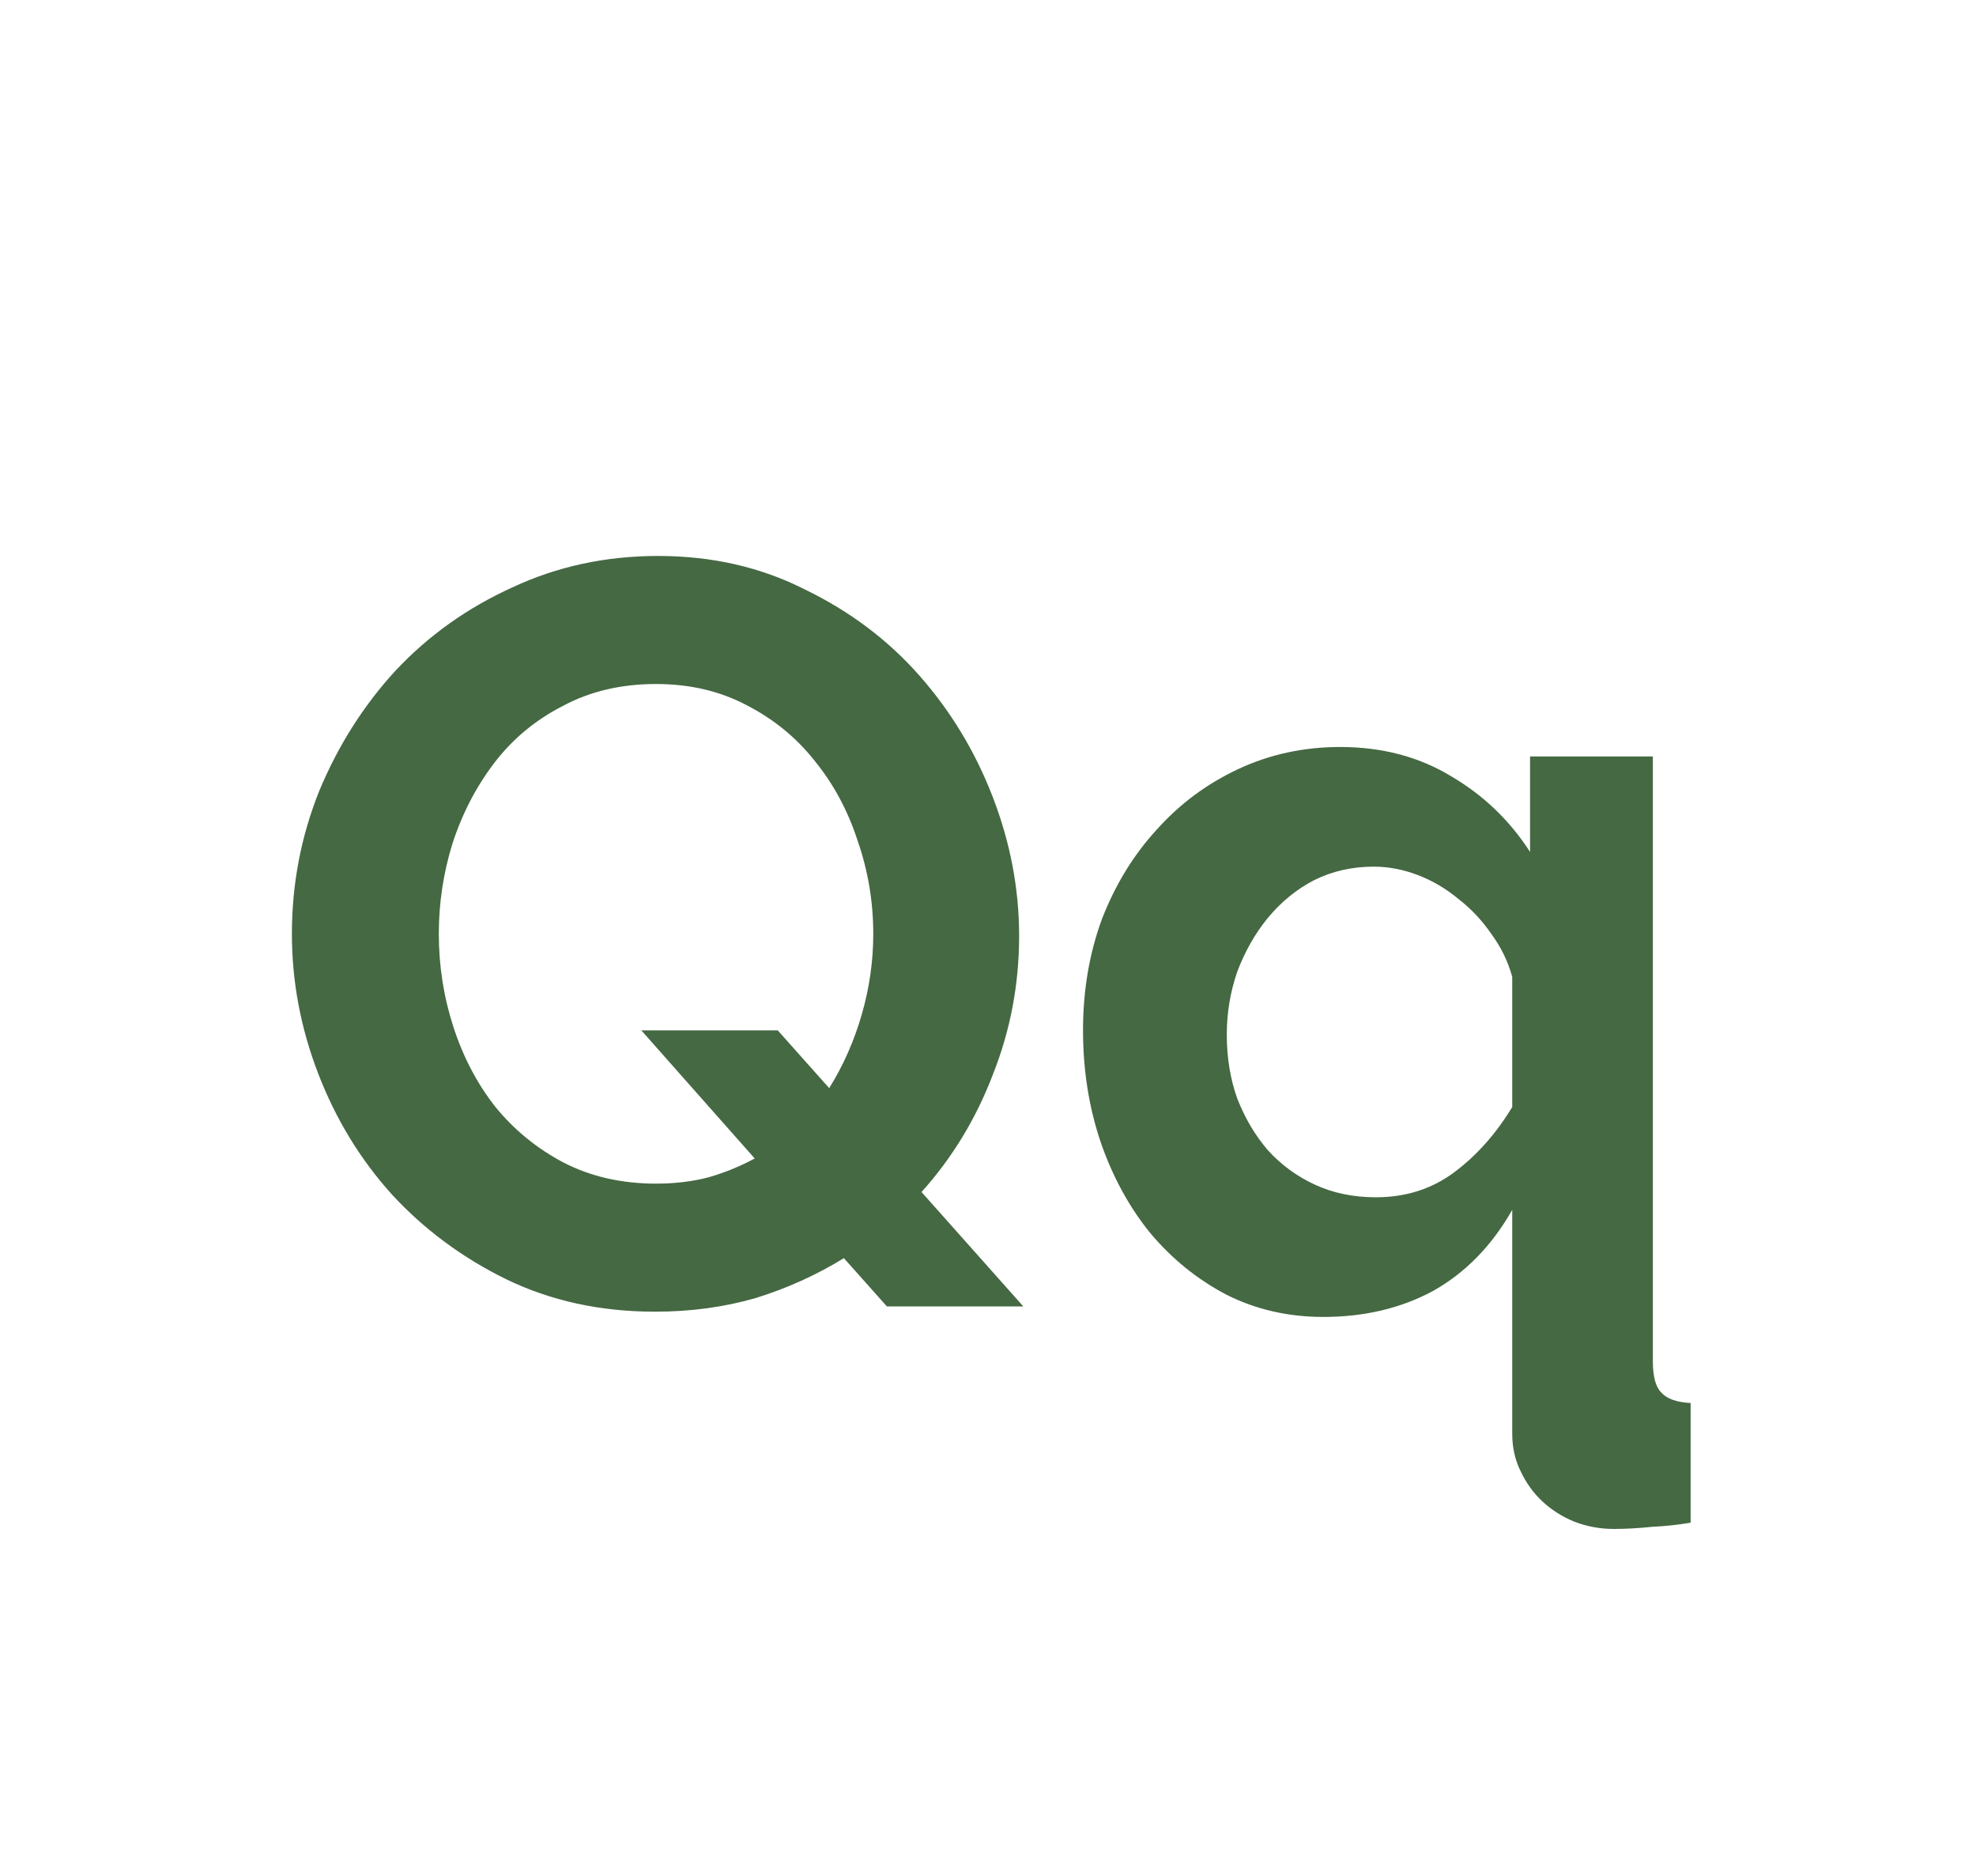 <svg width="354" height="336" viewBox="0 0 354 336" fill="none" xmlns="http://www.w3.org/2000/svg">
<path d="M151.181 225.352C146.293 228.36 141.029 230.741 135.389 232.496C129.749 234.125 123.733 234.94 117.341 234.94C107.565 234.94 98.666 232.997 90.645 229.112C82.749 225.227 75.918 220.151 70.153 213.884C64.513 207.617 60.126 200.411 56.993 192.264C53.859 184.117 52.293 175.783 52.293 167.26C52.293 158.361 53.922 149.839 57.181 141.692C60.565 133.545 65.139 126.339 70.905 120.072C76.796 113.805 83.751 108.855 91.773 105.22C99.794 101.46 108.505 99.58 117.905 99.58C127.556 99.58 136.329 101.585 144.225 105.596C152.246 109.481 159.077 114.62 164.717 121.012C170.357 127.404 174.744 134.673 177.877 142.82C181.01 150.967 182.577 159.239 182.577 167.636C182.577 176.284 181.01 184.556 177.877 192.452C174.869 200.348 170.608 207.367 165.093 213.508L183.329 234H158.889L151.181 225.352ZM117.529 212.004C120.913 212.004 124.046 211.628 126.929 210.876C129.937 209.999 132.694 208.871 135.201 207.492L114.897 184.556H139.337L148.549 194.896C151.056 190.885 152.998 186.499 154.377 181.736C155.756 176.973 156.445 172.148 156.445 167.26C156.445 161.495 155.505 155.917 153.625 150.528C151.87 145.139 149.301 140.376 145.917 136.24C142.658 132.104 138.585 128.783 133.697 126.276C128.934 123.769 123.545 122.516 117.529 122.516C111.262 122.516 105.685 123.832 100.797 126.464C95.909 128.971 91.835 132.355 88.577 136.616C85.318 140.877 82.811 145.703 81.057 151.092C79.427 156.356 78.613 161.745 78.613 167.26C78.613 173.025 79.49 178.603 81.245 183.992C82.999 189.381 85.506 194.144 88.765 198.28C92.149 202.416 96.222 205.737 100.985 208.244C105.873 210.751 111.388 212.004 117.529 212.004ZM237.075 235.88C230.808 235.88 225.043 234.564 219.779 231.932C214.515 229.175 209.94 225.477 206.055 220.84C202.295 216.203 199.349 210.813 197.219 204.672C195.088 198.405 194.023 191.7 194.023 184.556C194.023 177.412 195.151 170.769 197.407 164.628C199.788 158.487 203.047 153.16 207.183 148.648C211.319 144.011 216.207 140.376 221.847 137.744C227.487 135.112 233.565 133.796 240.083 133.796C247.603 133.796 254.245 135.551 260.011 139.06C265.776 142.444 270.476 146.956 274.111 152.596V135.488H296.107V243.776C296.107 246.533 296.608 248.413 297.611 249.416C298.613 250.544 300.368 251.171 302.875 251.296V272.728C300.744 273.104 298.425 273.355 295.919 273.48C293.412 273.731 291.156 273.856 289.151 273.856C286.644 273.856 284.263 273.417 282.007 272.54C279.876 271.663 277.996 270.472 276.367 268.968C274.737 267.464 273.421 265.647 272.419 263.516C271.416 261.511 270.915 259.255 270.915 256.748V216.704C267.28 223.096 262.58 227.921 256.815 231.18C251.049 234.313 244.469 235.88 237.075 235.88ZM246.475 214.448C251.864 214.448 256.564 212.944 260.575 209.936C264.585 206.928 268.032 203.043 270.915 198.28V174.968C270.163 172.211 268.909 169.641 267.155 167.26C265.525 164.879 263.583 162.811 261.327 161.056C259.071 159.176 256.627 157.735 253.995 156.732C251.363 155.729 248.731 155.228 246.099 155.228C242.213 155.228 238.641 156.043 235.383 157.672C232.249 159.301 229.492 161.557 227.111 164.44C224.855 167.197 223.037 170.393 221.659 174.028C220.405 177.663 219.779 181.423 219.779 185.308C219.779 189.444 220.405 193.267 221.659 196.776C223.037 200.285 224.855 203.356 227.111 205.988C229.492 208.62 232.312 210.688 235.571 212.192C238.829 213.696 242.464 214.448 246.475 214.448Z" fill="#456943"/>
</svg>
